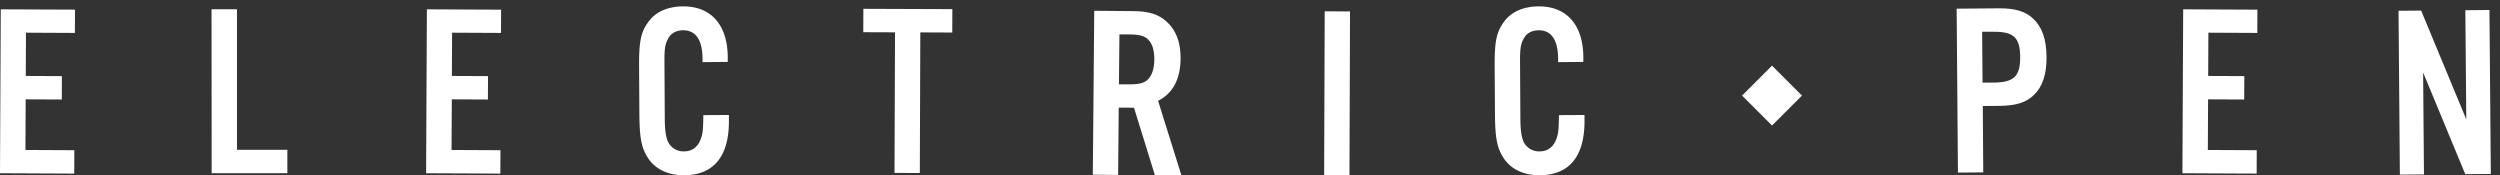 <?xml version="1.0" encoding="UTF-8"?> <svg xmlns="http://www.w3.org/2000/svg" width="214" height="15" viewBox="0 0 214 15"><rect x="0" y="0" width="214" height="15" fill="#333333" stroke="none"/><g><g><g><path fill="#fff" d="M20.285 12.825h4.313v2.002h-6.48L18.108.795h2.177z"></path></g><g><path fill="#fff" d="M6.41 2.818l-4.187-.02-.017 3.703 3.093.014-.01 2.003-3.092-.014-.02 4.334 4.186.02-.009 2.002L0 14.83.066.799 6.42.826z"></path></g><g><path fill="#fff" d="M42.886 2.818l-4.187-.02-.017 3.703 3.093.014-.01 2.003-3.09-.014-.023 4.334 4.187.02-.009 2.002-6.354-.03.066-14.031 6.353.03z"></path></g><g><path fill="#fff" d="M193.225 2.818l-4.187-.02-.017 3.703 3.093.014-.01 2.003-3.092-.014-.02 4.334 4.186.02-.009 2.002-6.354-.03.066-14.031 6.353.03z"></path></g><g><path fill="#fff" d="M60.136 5.318v-.295c-.01-1.62-.584-2.431-1.657-2.431-.589 0-1.05.258-1.278.702-.27.465-.33.885-.324 2.02l.027 4.667c0 1.073.073 1.619.244 2.08a1.46 1.46 0 0 0 1.394.897c.8 0 1.322-.471 1.548-1.398.083-.357.102-.673.116-1.705l2.188-.013v.484c.02 3.05-1.297 4.657-3.82 4.673-1.411.009-2.528-.532-3.147-1.538-.531-.858-.684-1.68-.697-3.762l-.024-3.933c-.014-2.23.143-3.004.797-3.897.603-.845 1.653-1.314 2.956-1.322 2.399-.015 3.818 1.574 3.835 4.332v.42z"></path></g><g><path fill="#fff" d="M133.374 5.318v-.295c-.01-1.62-.583-2.431-1.656-2.431-.59 0-1.05.258-1.279.702-.27.465-.33.885-.323 2.02l.027 4.667c0 1.073.073 1.619.243 2.08a1.46 1.46 0 0 0 1.395.897c.8 0 1.321-.471 1.547-1.398.083-.357.102-.673.116-1.705l2.19-.013v.484c.017 3.05-1.299 4.657-3.822 4.673-1.41.009-2.527-.532-3.147-1.538-.53-.858-.684-1.68-.696-3.762l-.025-3.933c-.014-2.23.143-3.004.797-3.897.604-.845 1.654-1.314 2.957-1.322 2.398-.015 3.817 1.574 3.835 4.332v.42z"></path></g><g><path fill="#fff" d="M78.737 14.81l-2.167-.008.044-12.035-2.717-.01.008-2.002 7.616.027-.007 2.003-2.735-.012z"></path></g><g><path fill="#fff" d="M95.782 7.216l.04-4.271h.8c.924.008 1.345.117 1.678.456.355.362.511.93.511 1.688-.008.78-.2 1.365-.54 1.7-.342.337-.764.439-1.689.43zm-.018 1.996l1.306.01 1.793 5.783 2.272.02-2.003-6.394c1.269-.641 1.91-1.855 1.927-3.623.012-1.39-.399-2.465-1.234-3.19-.668-.594-1.482-.854-2.77-.866l-3.388-.03-.122 14.034 2.167.02z"></path></g><g><path fill="#fff" d="M113.395.969l2.167.009-.048 14.034h-2.167z"></path></g><g><path fill="#fff" d="M169.706 7.073l-.035-4.354h.947c1.747-.017 2.296.483 2.31 2.145.012 1.663-.529 2.192-2.277 2.206zm.02 2l1.43-.01c1.41-.012 2.292-.292 2.938-.927.751-.715 1.102-1.774 1.089-3.29-.016-1.493-.382-2.536-1.144-3.251-.664-.626-1.544-.893-2.953-.882l-3.597.029.11 14.03 2.167-.016z"></path></g><g><path fill="#fff" d="M205.315.922l1.935-.016 3.863 9.31-.079-9.341 2.063-.02.117 14.035-2.189.018-3.606-8.702.073 8.726-2.063.017z"></path></g><g><path fill="#fff" d="M151.685 10.746l-2.564-2.564 2.564-2.564 2.564 2.564z"></path></g></g></g></svg> 